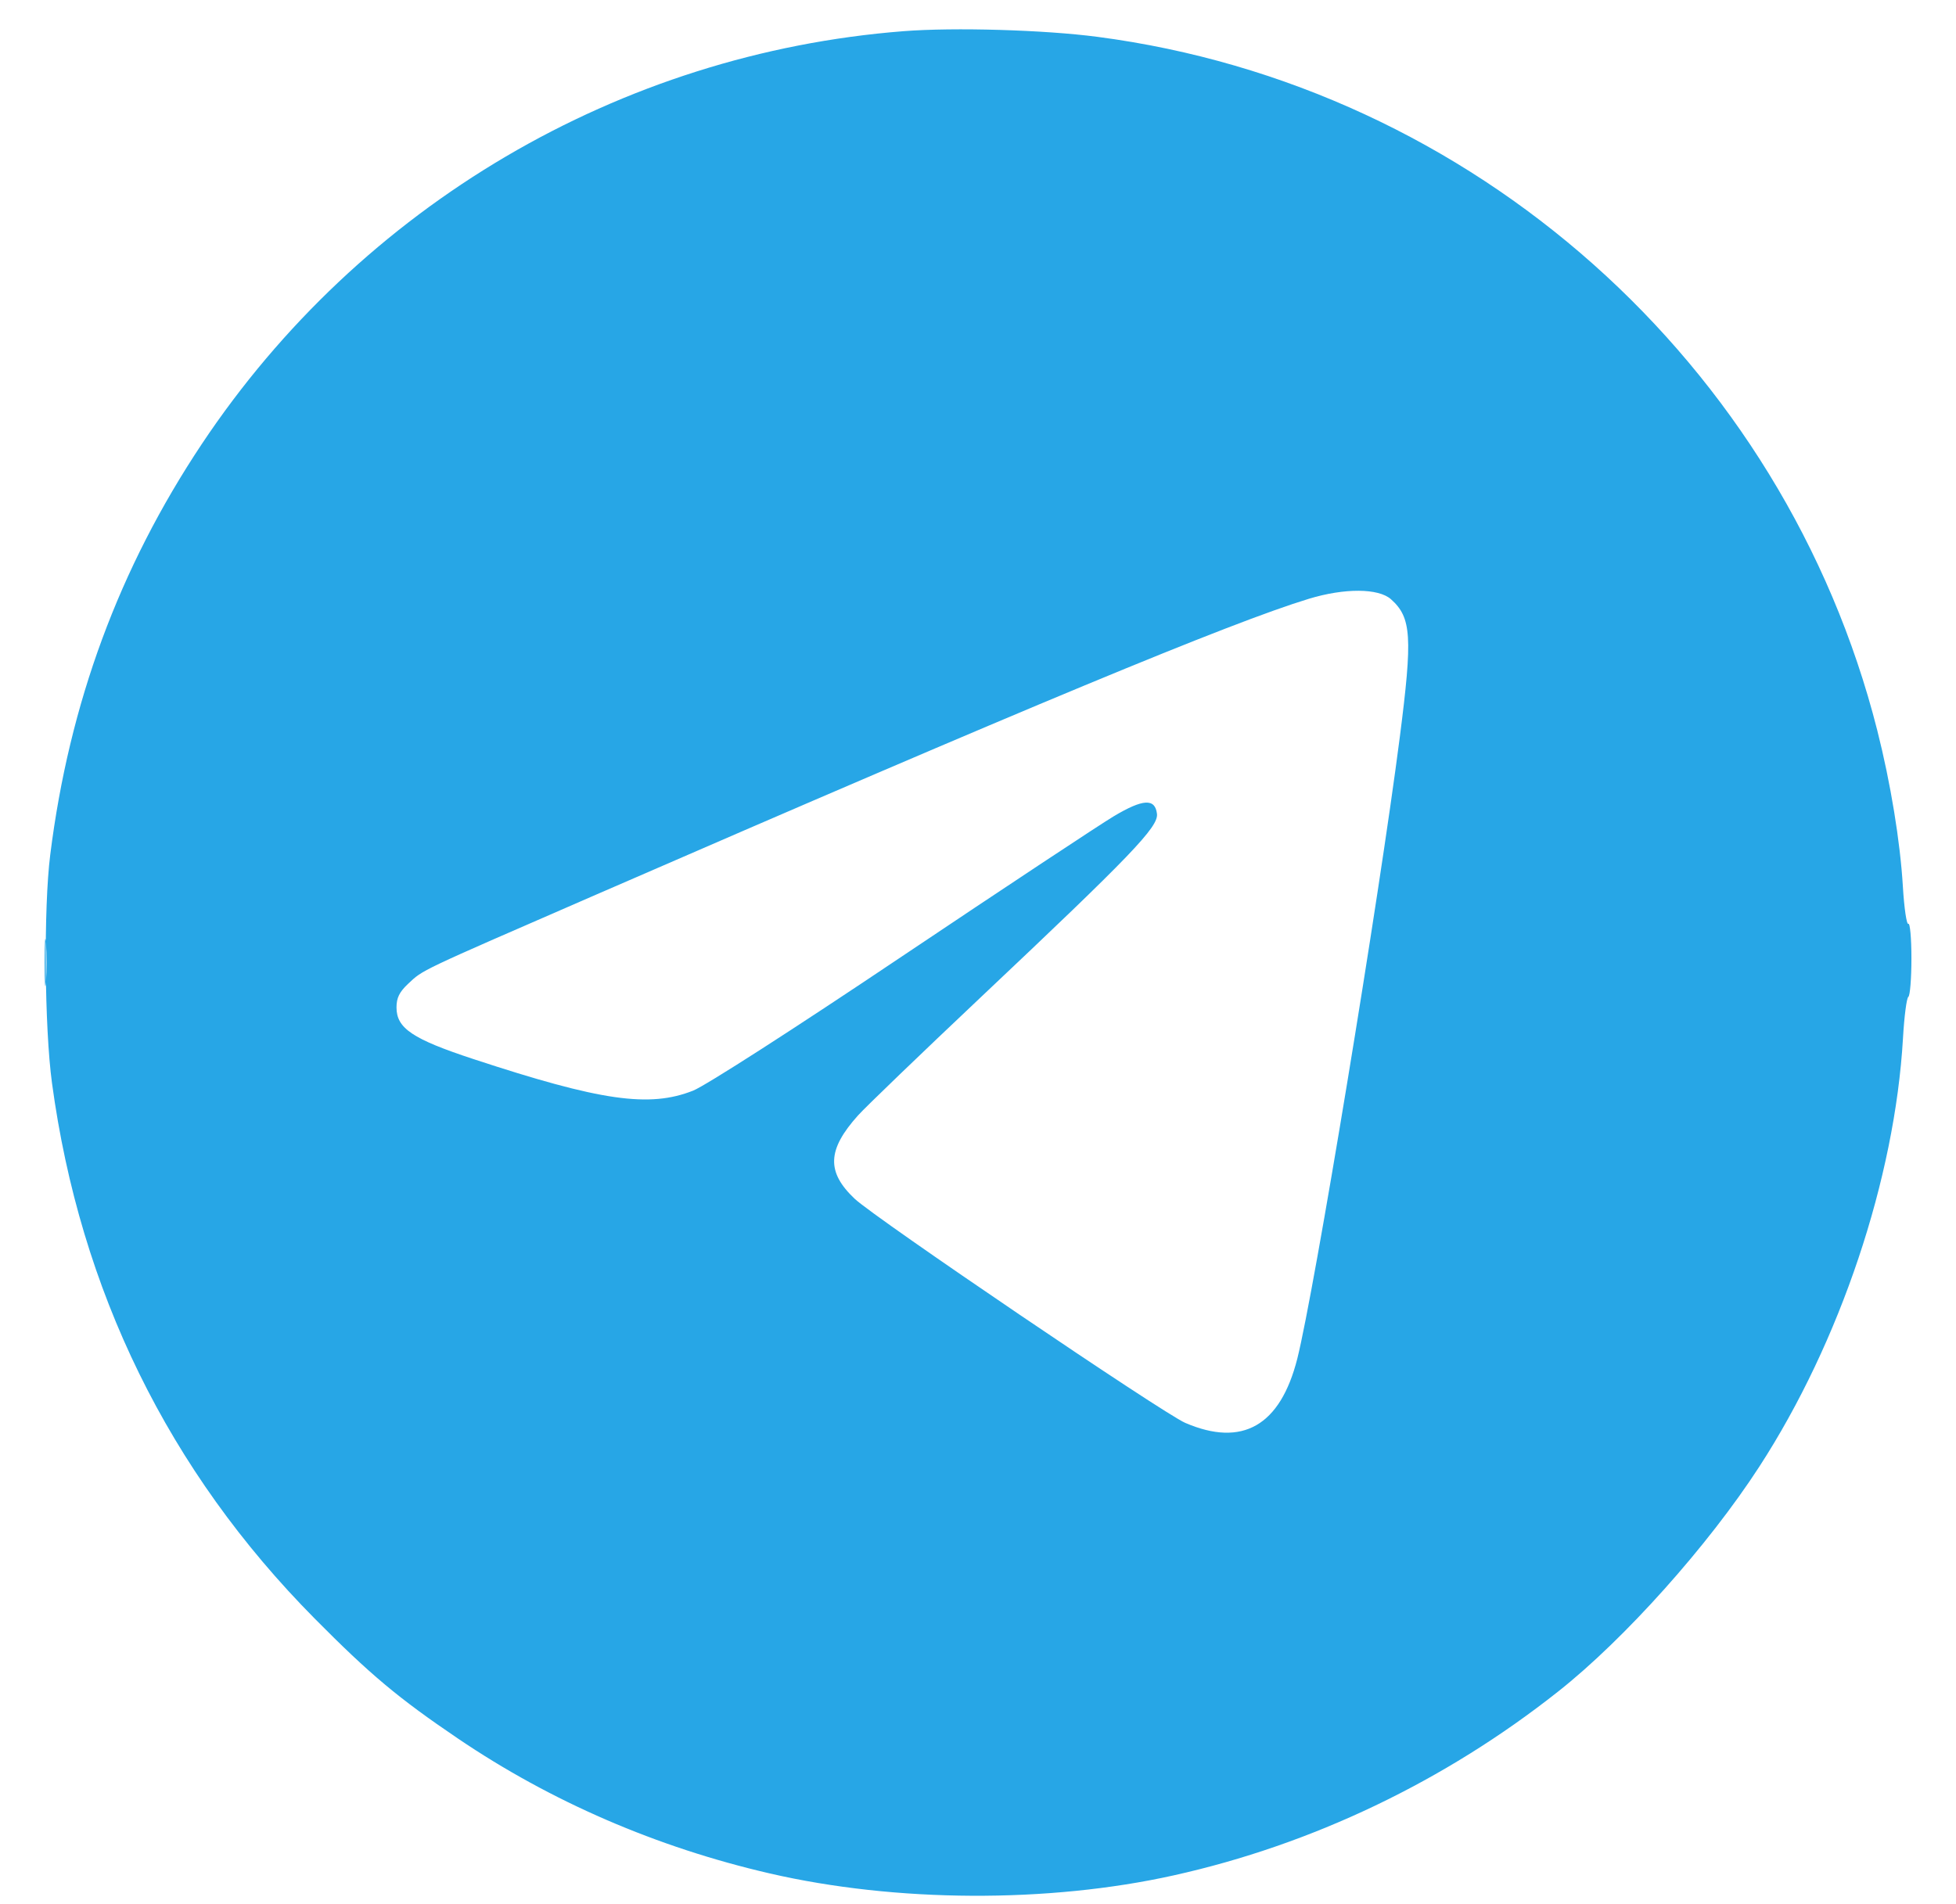 <?xml version="1.0" encoding="UTF-8"?> <svg xmlns="http://www.w3.org/2000/svg" width="38" height="37" viewBox="0 0 38 37" fill="none"><path fill-rule="evenodd" clip-rule="evenodd" d="M17.552 0.606C12.039 1.037 7.006 3.998 3.923 8.624C2.313 11.041 1.345 13.664 0.976 16.609C0.846 17.641 0.864 19.969 1.01 21.045C1.556 25.077 3.276 28.586 6.112 31.449C7.188 32.536 7.74 32.998 8.896 33.781C10.706 35.008 12.762 35.897 14.955 36.403C17.402 36.968 20.365 36.982 22.8 36.441C25.489 35.844 28.069 34.611 30.271 32.868C31.562 31.848 33.188 30.029 34.18 28.497C35.749 26.077 36.812 22.903 36.97 20.173C36.994 19.752 37.041 19.391 37.074 19.37C37.107 19.35 37.134 19.014 37.134 18.623C37.134 18.233 37.107 17.93 37.074 17.951C37.041 17.971 36.993 17.646 36.968 17.228C36.916 16.351 36.73 15.217 36.47 14.19C34.659 7.049 28.614 1.671 21.322 0.716C20.287 0.58 18.539 0.529 17.552 0.606ZM25.425 11.636C23.915 12.096 19.972 13.733 11.493 17.422C8.098 18.899 8.225 18.839 7.928 19.117C7.759 19.276 7.703 19.389 7.703 19.576C7.703 19.981 8.015 20.19 9.198 20.579C11.67 21.393 12.616 21.529 13.466 21.192C13.71 21.094 15.408 20.004 17.518 18.587C19.516 17.247 21.371 16.02 21.639 15.86C22.206 15.522 22.442 15.509 22.477 15.815C22.506 16.069 21.98 16.617 19.058 19.374C17.891 20.476 16.815 21.511 16.668 21.675C16.07 22.342 16.053 22.773 16.605 23.294C17.001 23.669 22.598 27.464 23.026 27.648C24.137 28.126 24.872 27.705 25.203 26.401C25.531 25.101 26.792 17.459 27.195 14.319C27.445 12.372 27.422 12 27.023 11.644C26.781 11.428 26.12 11.424 25.425 11.636ZM0.867 18.703C0.867 19.113 0.879 19.28 0.893 19.076C0.907 18.871 0.907 18.535 0.893 18.33C0.879 18.125 0.867 18.293 0.867 18.703Z" fill="#27A6E6"></path></svg> 
